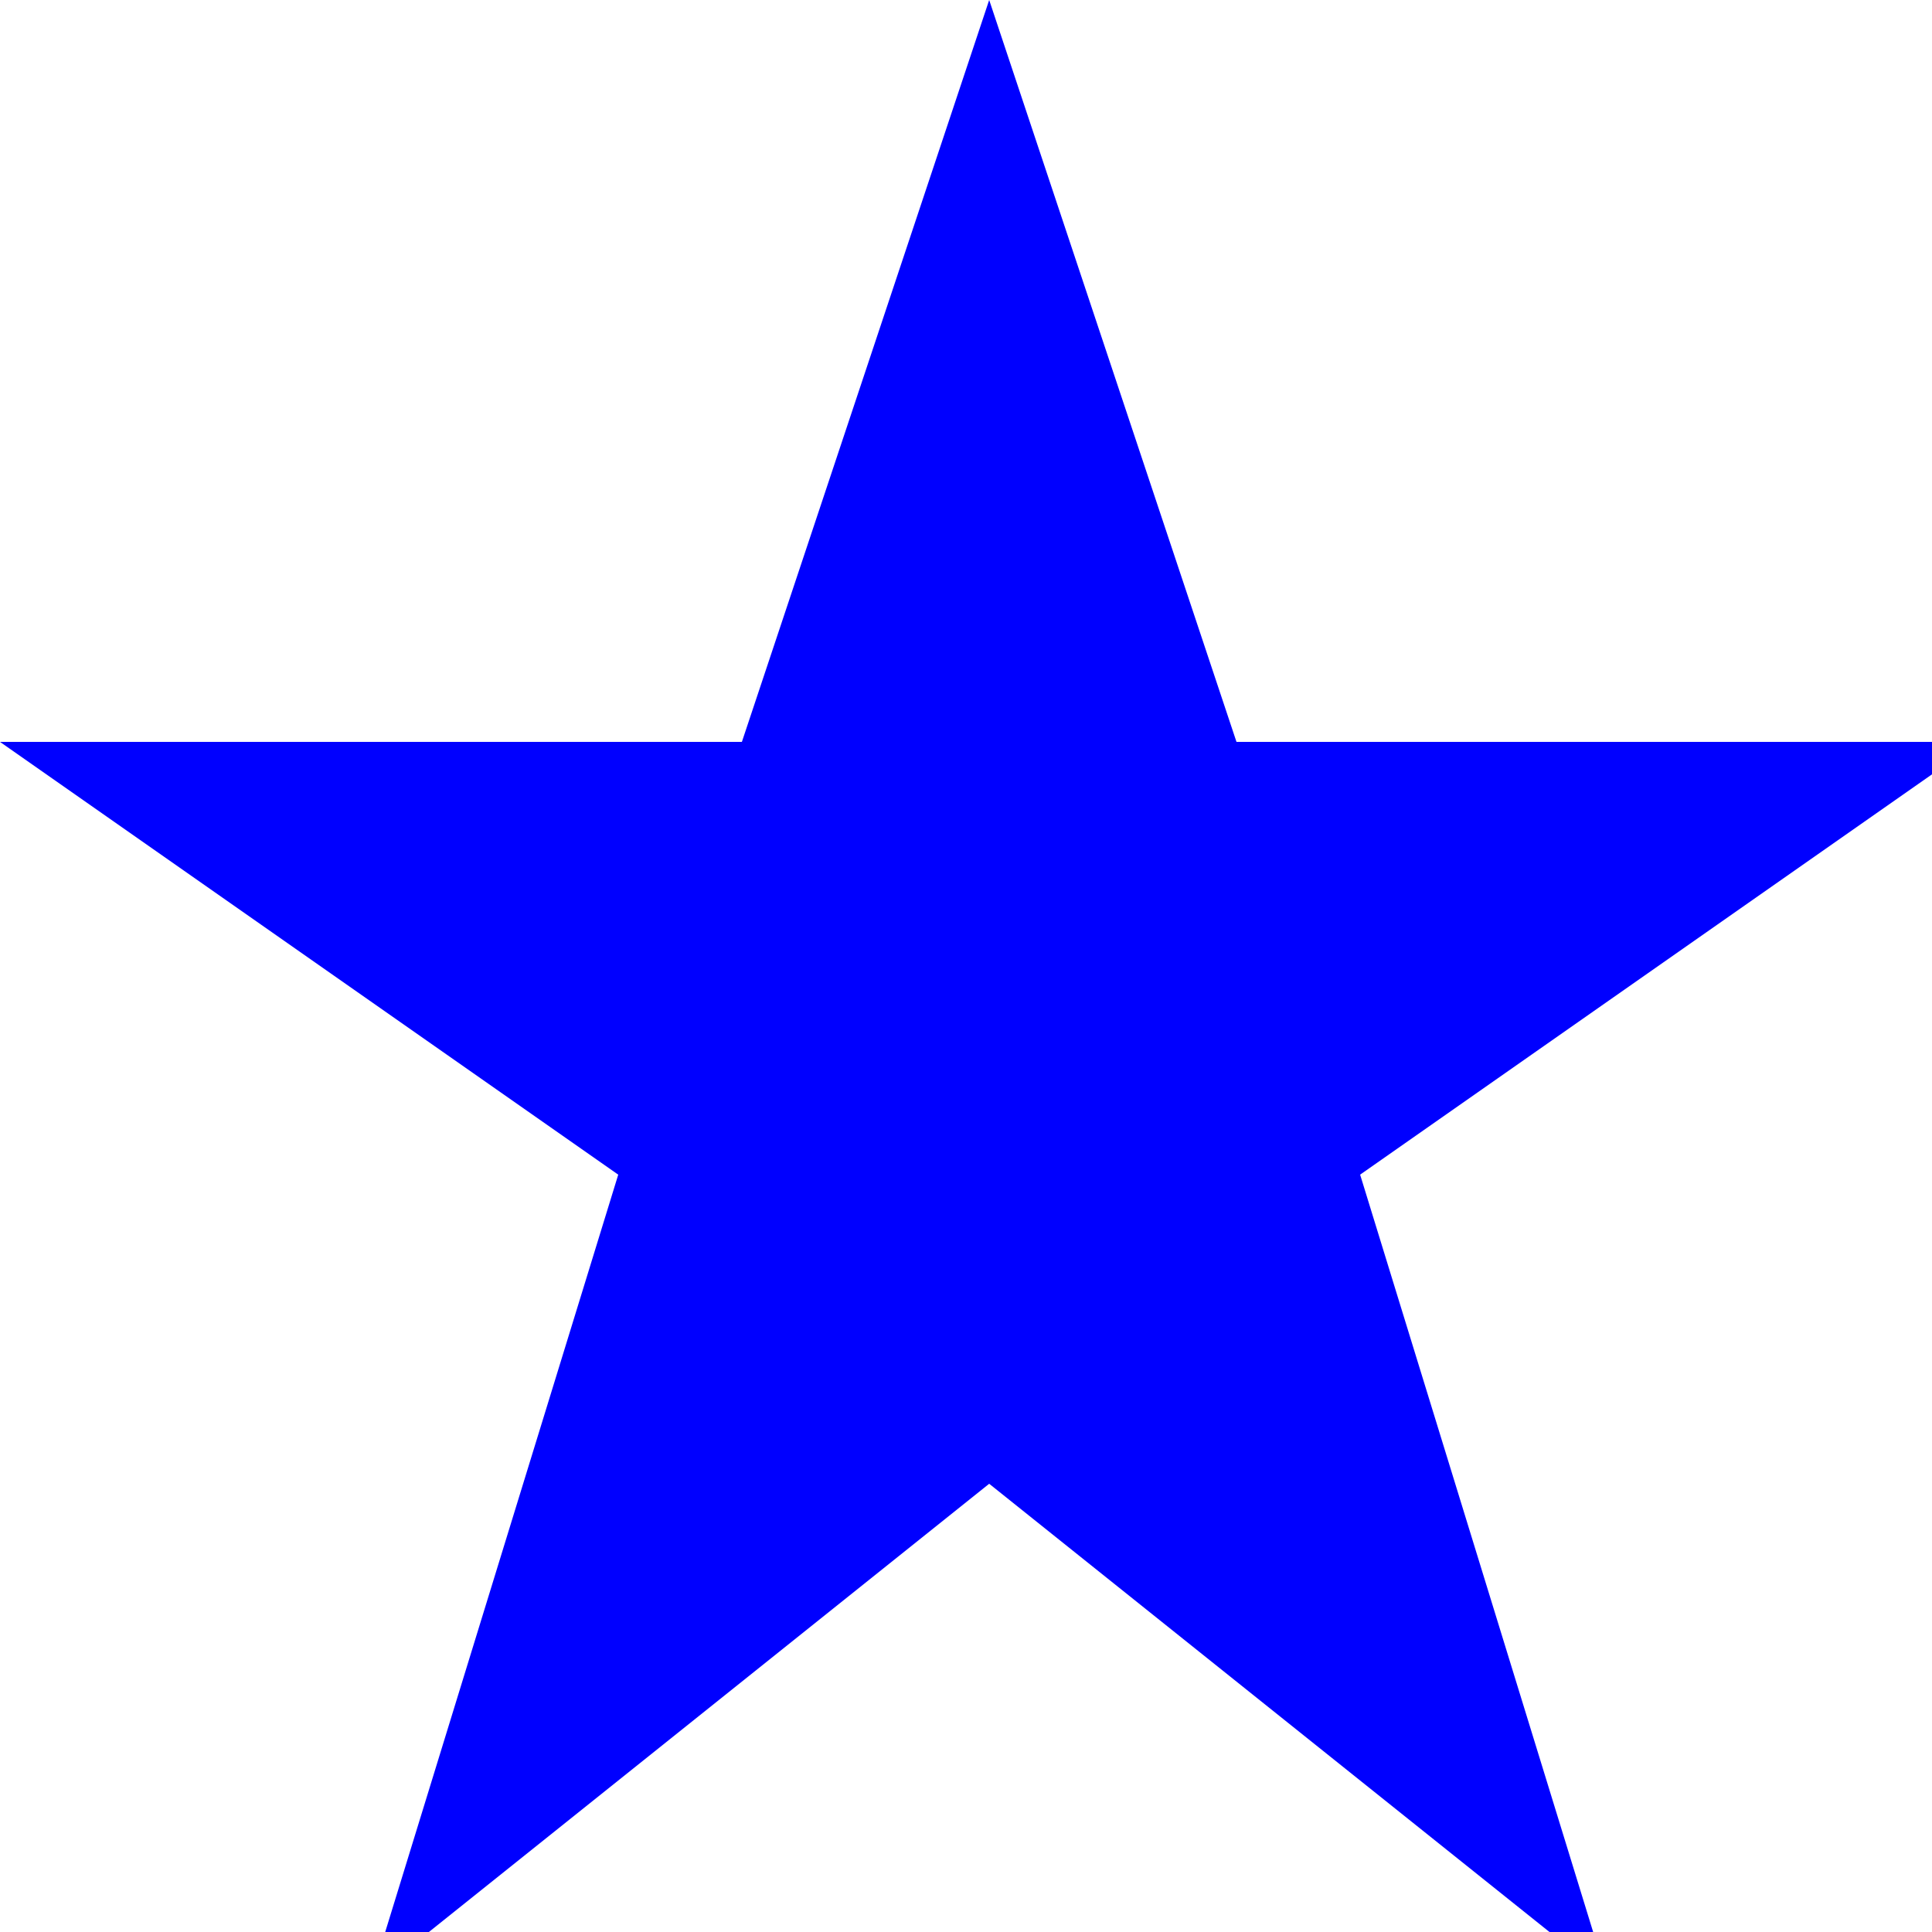 <!--

Generated by DrawGPT.
Free, open source, AI generated images in SVG, PNG, and HTML Canvas format.
https://drawgpt.ai

Created: 2023-10-15T23:30:21.978Z
Link: https://drawgpt.ai/prompt/111380/

-->
<svg xmlns="http://www.w3.org/2000/svg" xmlns:xlink="http://www.w3.org/1999/xlink" width="500" height="500"><defs/><g><path fill="blue" stroke="none" paint-order="stroke fill markers" d=" M 256 0 L 320 192 L 512 192 L 352 304 L 416 512 L 256 384 L 96 512 L 160 304 L 0 192 L 192 192 Z"/></g></svg>